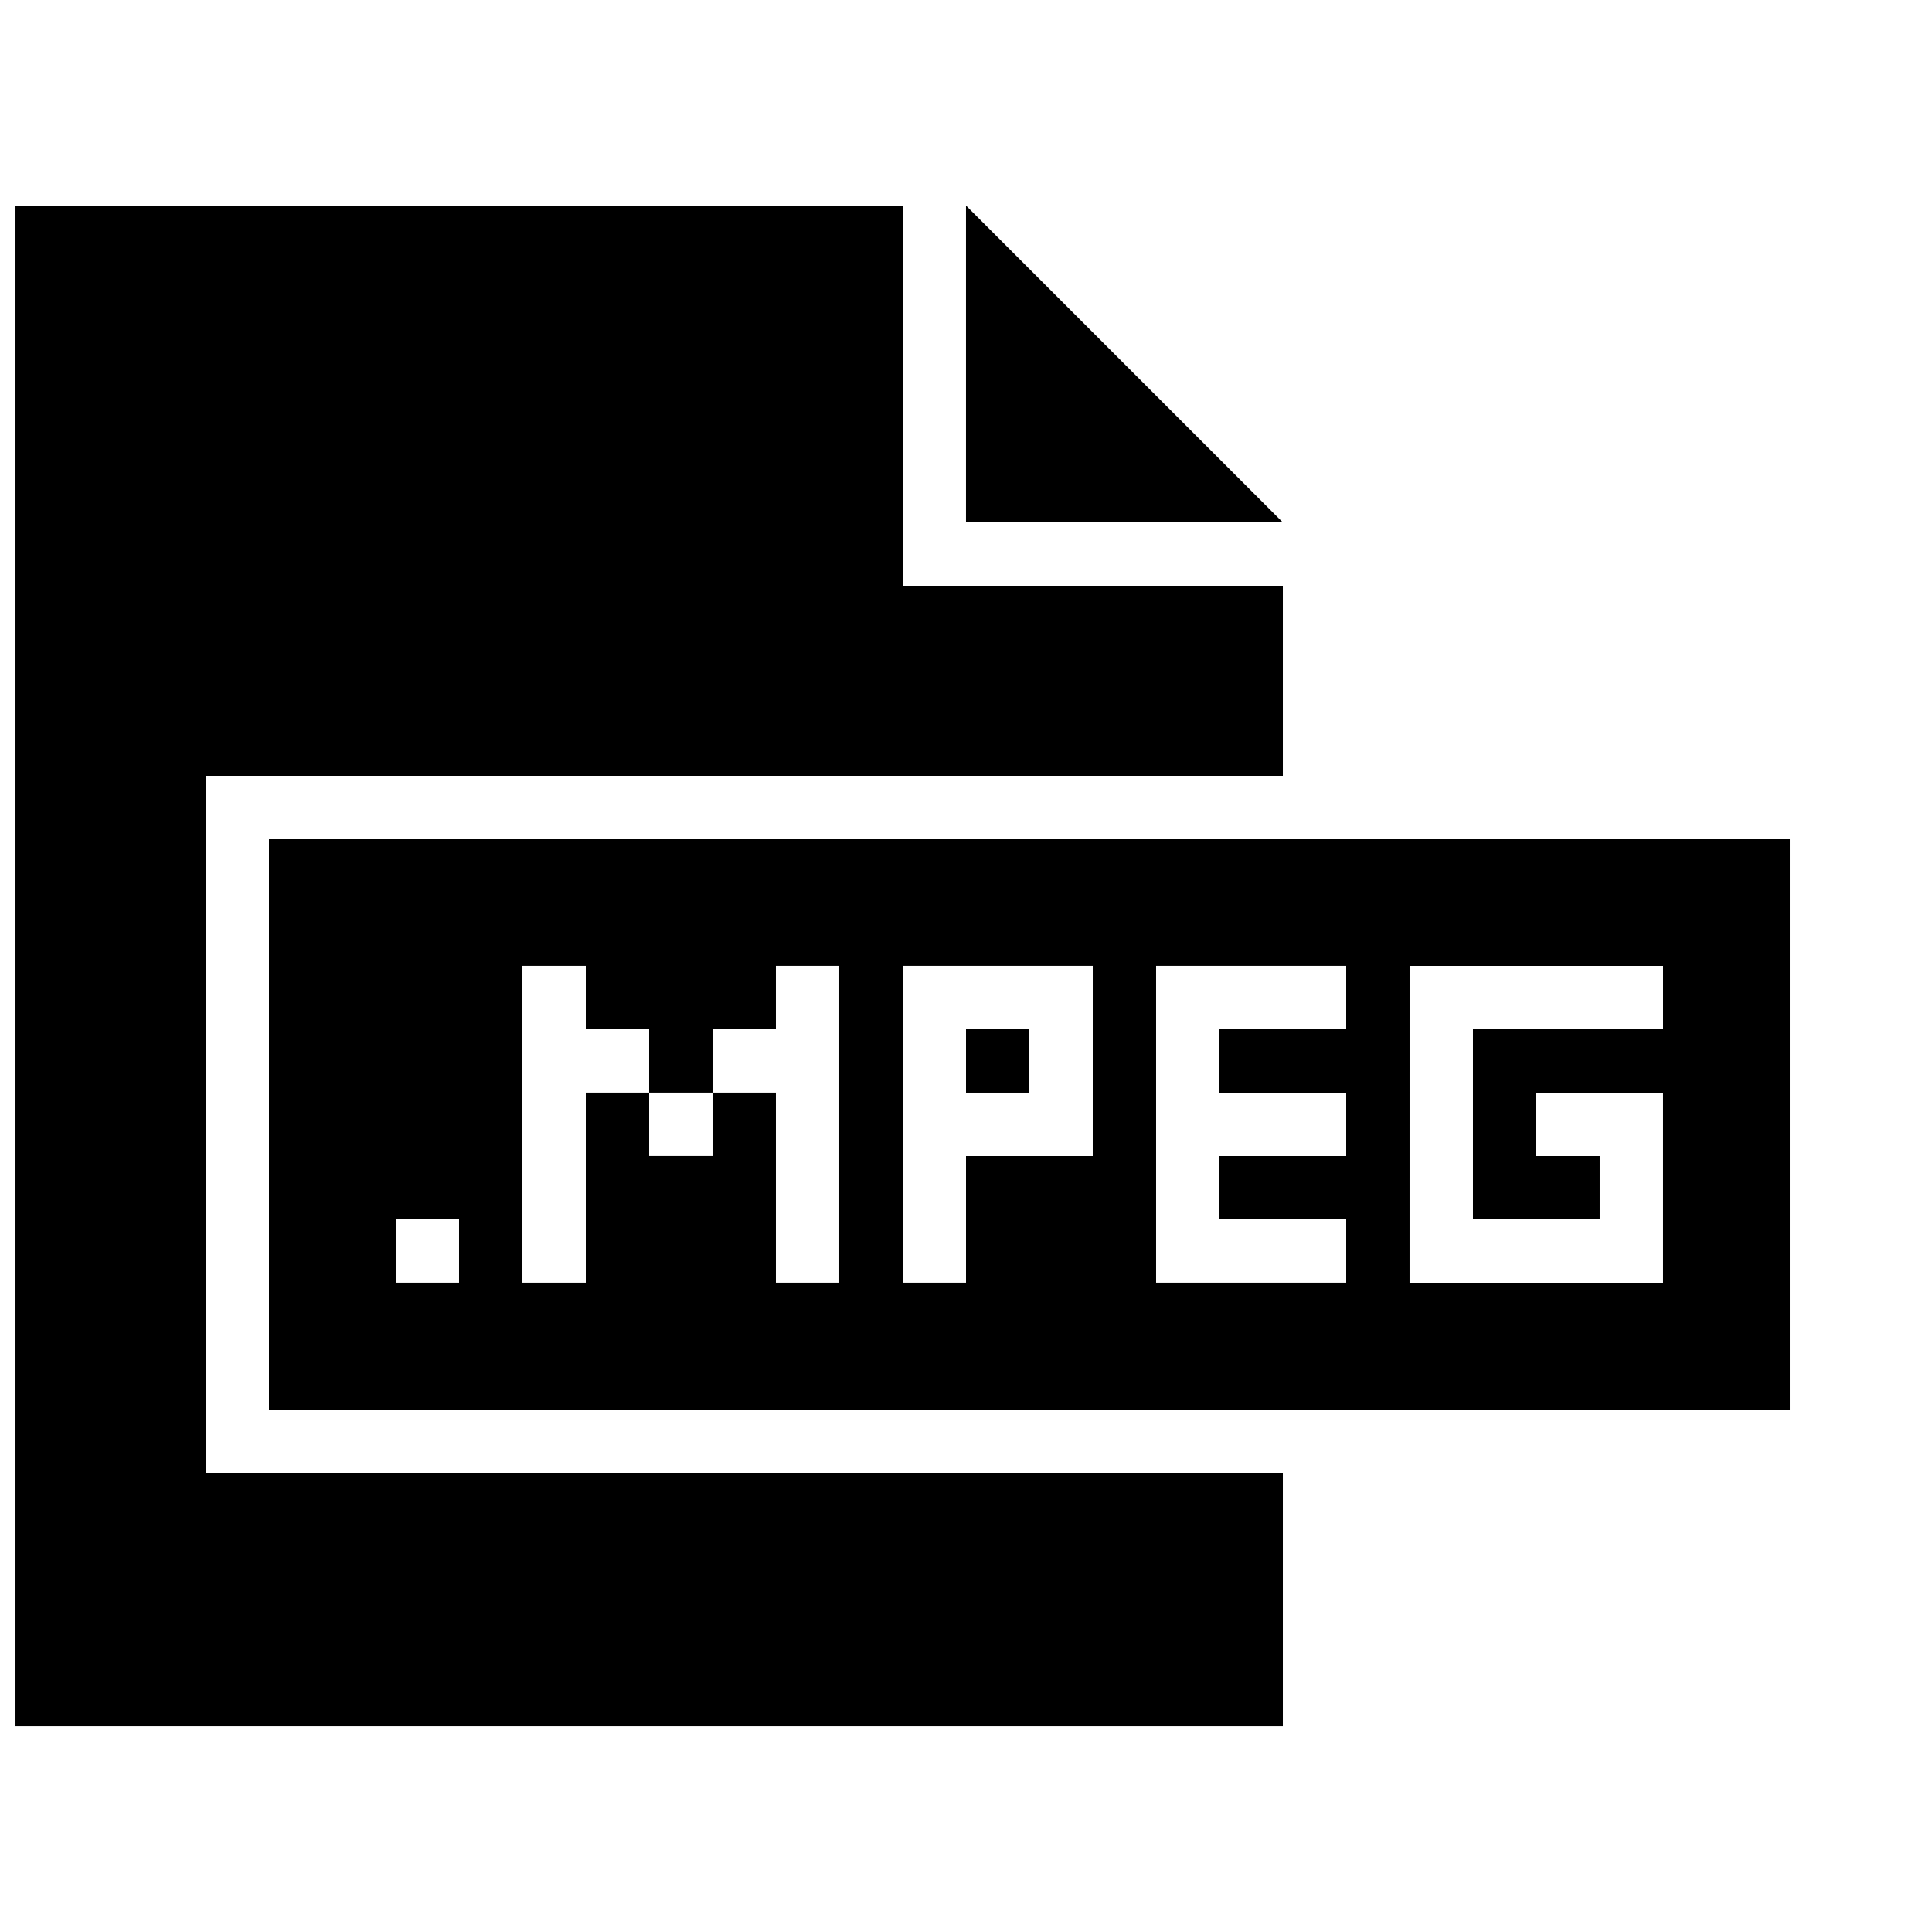 <?xml version="1.0" encoding="UTF-8"?>
<!-- Uploaded to: SVG Repo, www.svgrepo.com, Generator: SVG Repo Mixer Tools -->
<svg width="800px" height="800px" version="1.1" viewBox="144 144 512 512" xmlns="http://www.w3.org/2000/svg">
 <defs>
  <clipPath id="a">
   <path d="m148.09 198h335.91v404h-335.91z"/>
  </clipPath>
 </defs>
 <g clip-path="url(#a)">
  <path d="m198.48 349.62h285.49v-50.379h-100.76v-100.76h-235.11v403.05h335.87v-67.176h-285.49z"/>
 </g>
 <path d="m483.96 282.44-83.965-83.965v83.965z"/>
 <path d="m215.27 366.41v151.14h403.05v-151.14zm50.379 117.55h-16.793v-16.793h16.793zm100.76 0h-16.793v-50.383h-16.793v16.793h-16.793v-16.793h-16.793v50.383h-16.793v-83.969h16.793v16.793h16.793v16.793h16.793v-16.793h16.793v-16.793h16.793zm67.176-33.586h-33.586v33.586h-16.793v-83.969h50.383zm83.969-50.379h67.176v16.793h-50.383v50.383h33.586v-16.793h-16.793v-16.793h33.586v50.383h-67.176zm-16.793 16.793h-33.586v16.793h33.586v16.793h-33.586v16.793h33.586v16.793h-50.383v-83.969h50.383z"/>
 <path d="m400 416.79h16.793v16.793h-16.793z"/>
</svg>